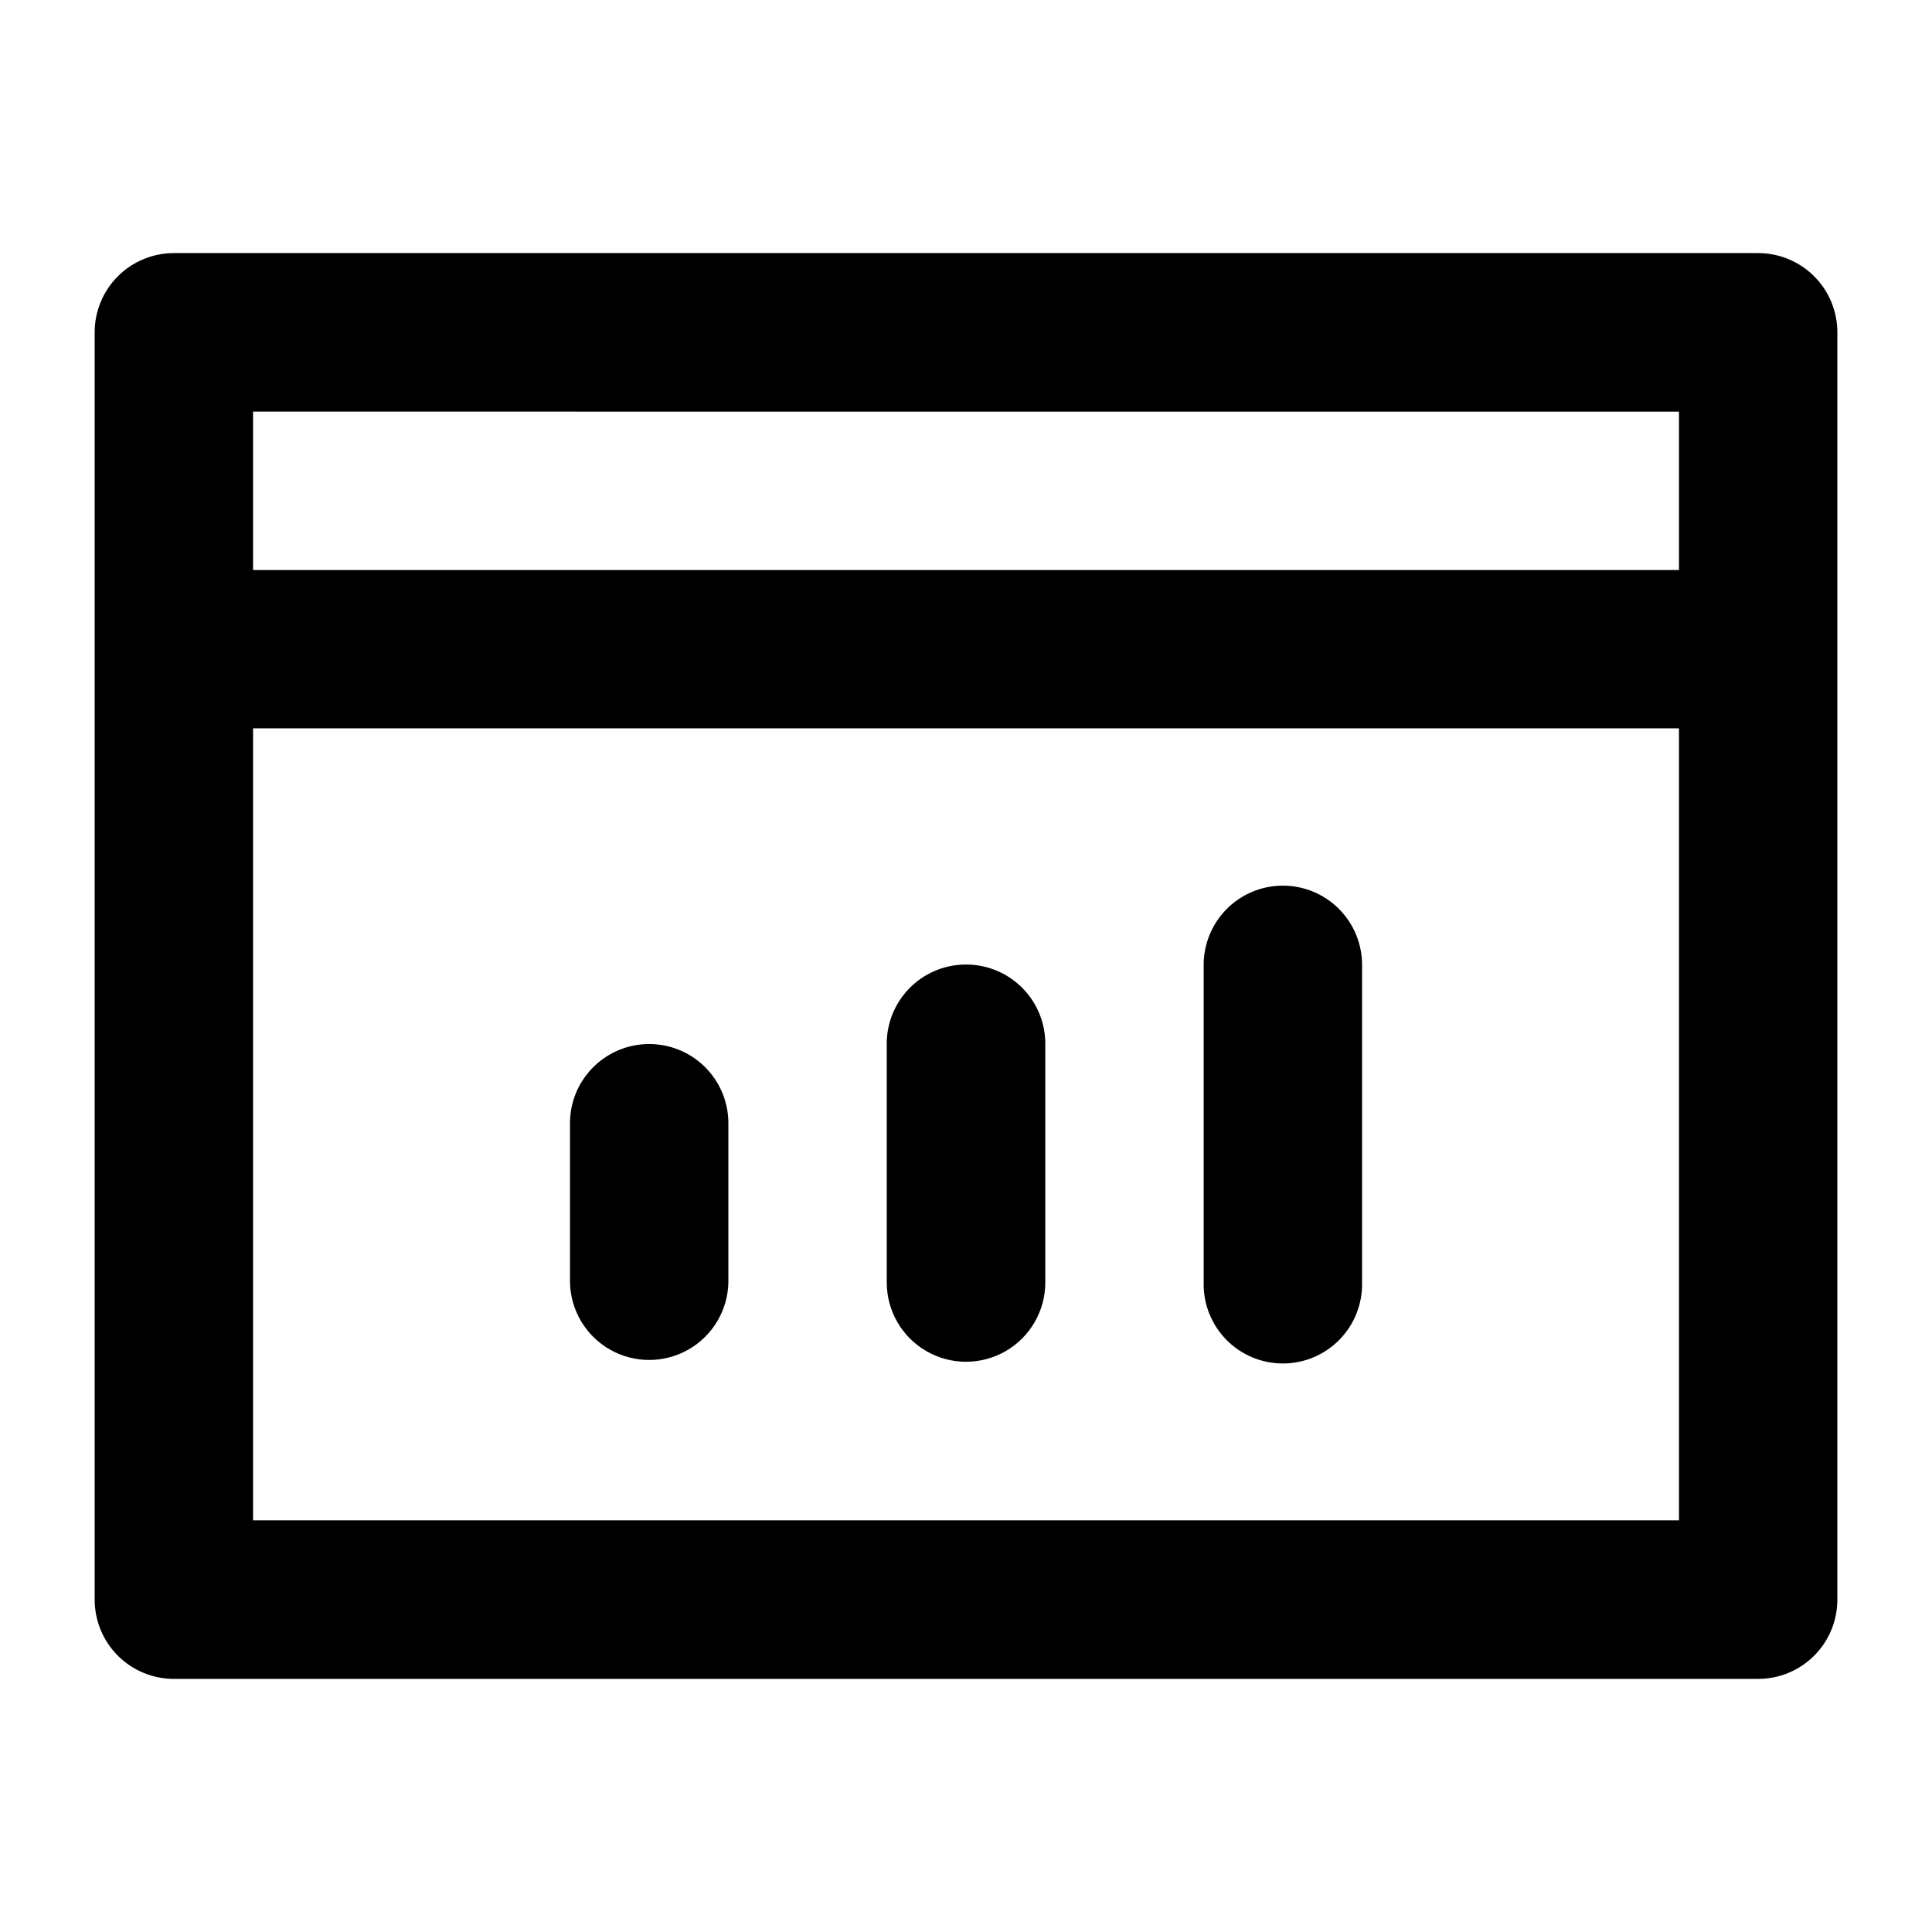 <?xml version="1.0" encoding="UTF-8"?>
<!-- Uploaded to: ICON Repo, www.svgrepo.com, Generator: ICON Repo Mixer Tools -->
<svg fill="#000000" width="800px" height="800px" version="1.1" viewBox="144 144 512 512" xmlns="http://www.w3.org/2000/svg">
 <path d="m190.16 211.07c-5.598-0.02-10.969 2.191-14.922 6.148-3.957 3.957-6.172 9.328-6.148 14.922v335.72c-0.02 5.594 2.191 10.965 6.148 14.918 3.953 3.957 9.324 6.168 14.922 6.148h419.69c5.594 0.02 10.965-2.191 14.918-6.148 3.957-3.953 6.172-9.324 6.148-14.918v-335.72c0.023-5.594-2.191-10.965-6.144-14.922-3.957-3.957-9.328-6.168-14.922-6.148zm20.906 42.012 377.88 0.004v41.969h-377.88zm0 83.941h377.88v209.89h-377.88zm272.54 41.684c-5.547 0.098-10.828 2.387-14.691 6.363-3.859 3.981-5.992 9.324-5.93 14.871v83.941-0.004c-0.125 5.648 2.031 11.105 5.981 15.145 3.949 4.039 9.359 6.312 15.008 6.312 5.648 0 11.059-2.273 15.008-6.312 3.949-4.039 6.106-9.496 5.981-15.145v-83.941 0.004c0.066-5.676-2.168-11.133-6.191-15.133-4.023-4-9.492-6.199-15.164-6.102zm-83.824 20.902v0.004c-5.602 0.051-10.949 2.344-14.852 6.363-3.906 4.016-6.039 9.43-5.93 15.031v62.875-0.004c0 7.504 4.004 14.438 10.504 18.188s14.504 3.75 21.004 0 10.504-10.684 10.504-18.188v-62.875 0.004c0.113-5.68-2.082-11.16-6.086-15.191-4-4.035-9.465-6.273-15.145-6.203zm-83.988 21.066v0.004c-5.566 0.066-10.875 2.34-14.766 6.32-3.891 3.981-6.039 9.344-5.973 14.91v41.969c0.164 7.387 4.199 14.145 10.625 17.793 6.426 3.644 14.297 3.644 20.723 0 6.426-3.648 10.461-10.406 10.625-17.793v-41.969c0.066-5.652-2.152-11.09-6.148-15.086-3.996-3.996-9.434-6.211-15.086-6.144z"/>
</svg>